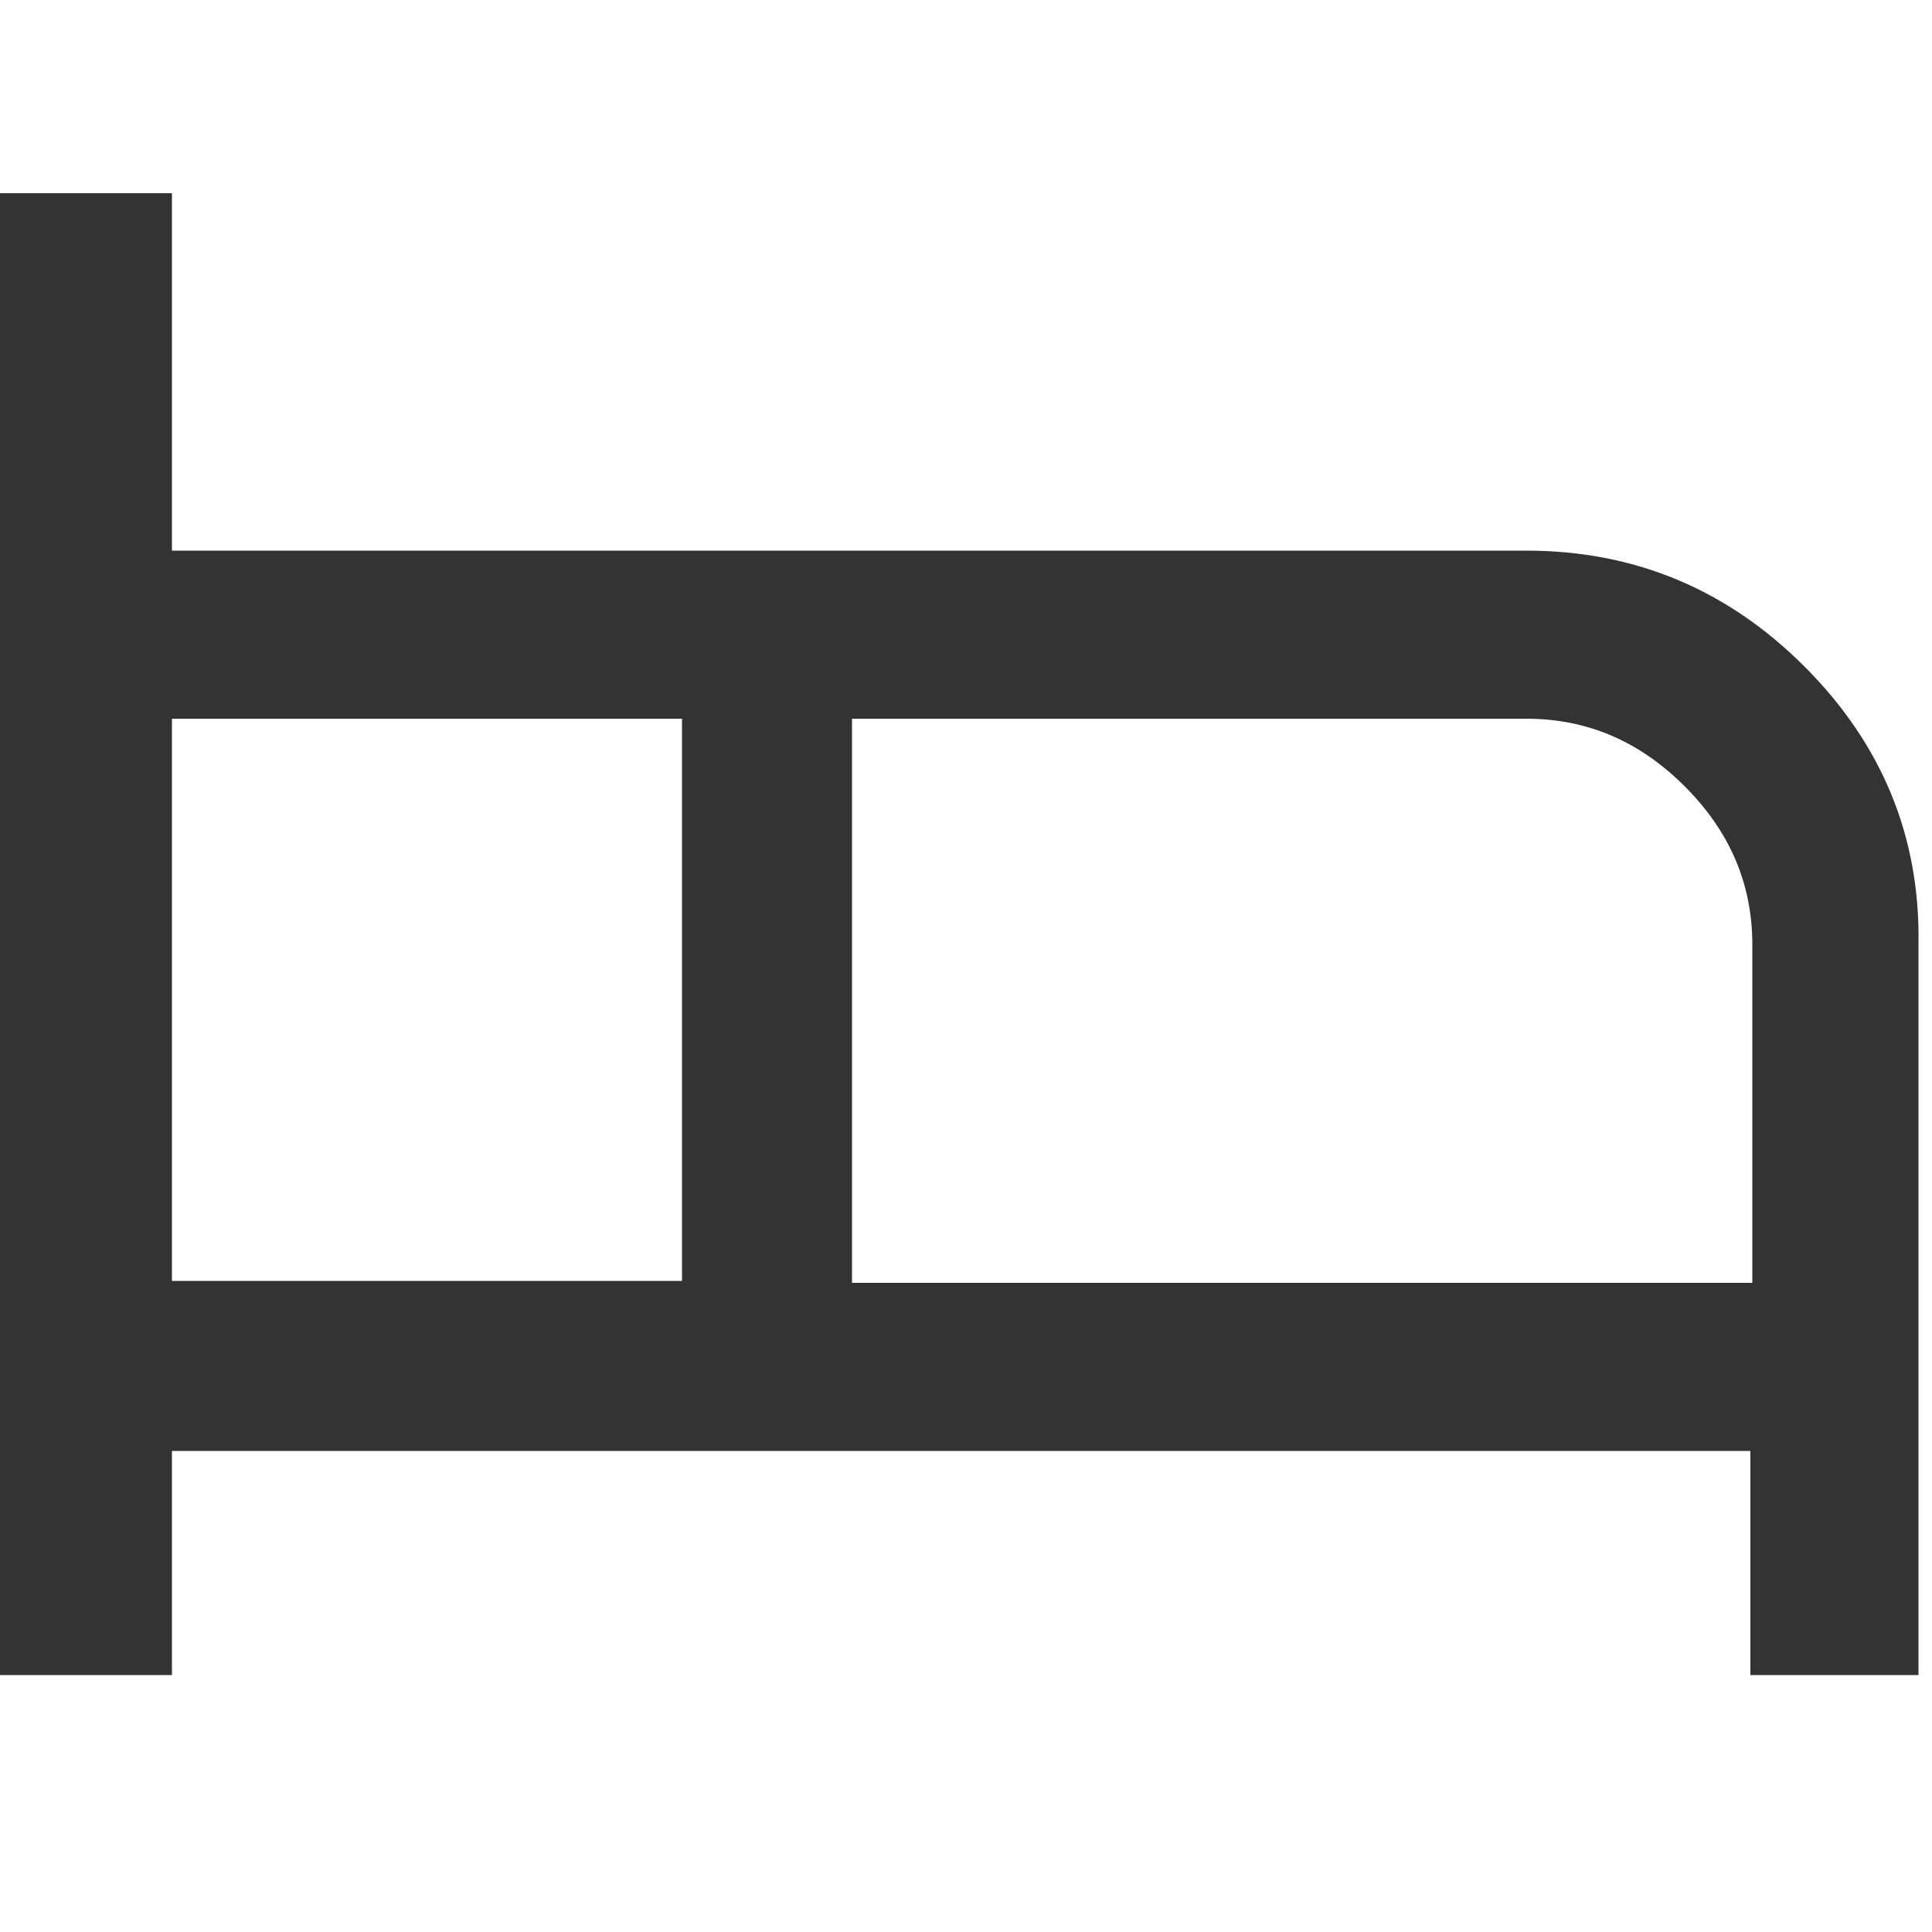 <?xml version="1.0" encoding="UTF-8"?> <svg xmlns="http://www.w3.org/2000/svg" width="20" height="20" viewBox="0 0 20 20" fill="none"><path d="M18.68 6.9C17.88 6.1 16.92 5.7 15.8 5.7H11.06H8.82H7.66H7.08H1.78V2H1.16H0.58H0V2.58V5.68V7.44V16.76V17.34H0.58H1.16H1.78V15.02H18.12V16.76V17.34H18.7H19.28H19.86V16.76V13.8V9.78C19.88 8.66 19.48 7.7 18.68 6.9ZM7.06 13.26H1.78V7.44H7.06V9.76V13.26ZM8.82 13.26V9.78V7.44H11.06H15.8C16.44 7.44 16.98 7.68 17.44 8.14C17.9 8.6 18.14 9.14 18.14 9.78V13.28H8.82V13.26Z" fill="#333333"></path></svg> 
